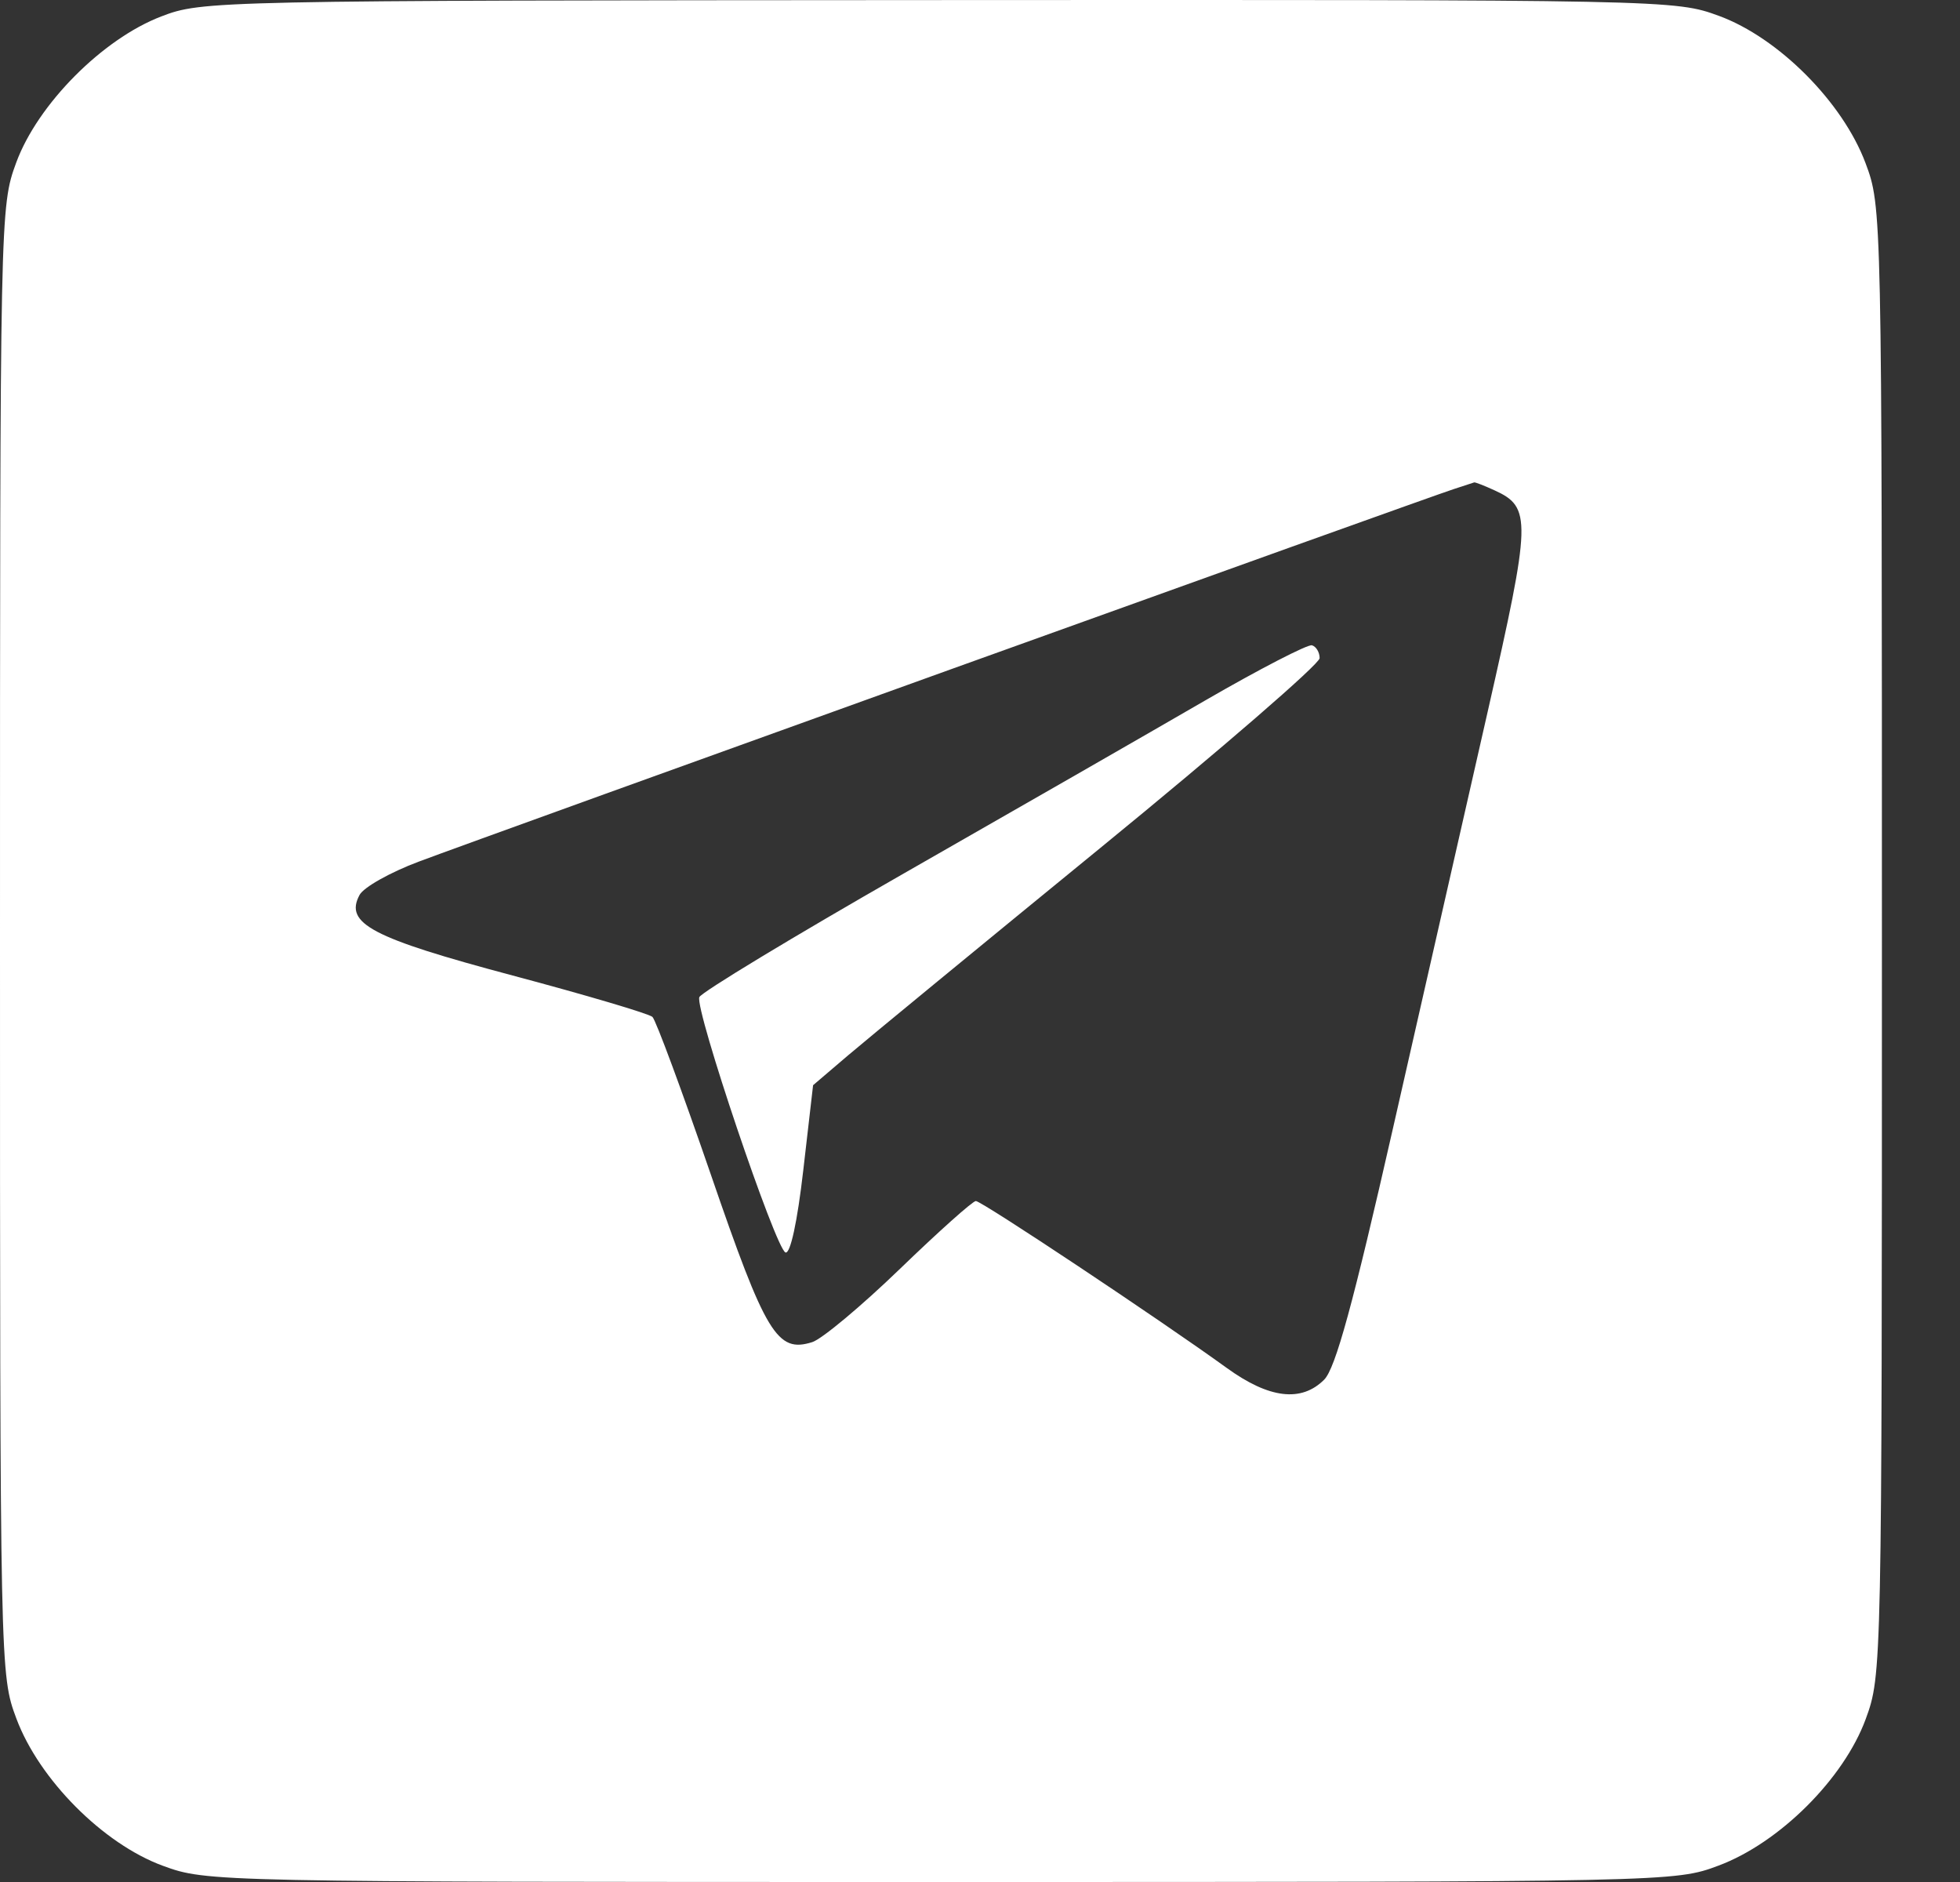 <?xml version="1.0" encoding="UTF-8"?> <svg xmlns="http://www.w3.org/2000/svg" width="25" height="24" viewBox="0 0 25 24" fill="none"><rect x="0" y="0" width="25" height="24" fill="#333333" stroke="none"/> <path fill-rule="evenodd" clip-rule="evenodd" d="M2.056 0.21C1.307 0.497 0.48 1.331 0.207 2.073C0.001 2.634 0 2.698 0 11.998C0 21.322 0.001 21.36 0.209 21.916C0.499 22.693 1.316 23.514 2.077 23.793C2.638 23.999 2.701 24 12.002 24C21.326 24 21.364 23.999 21.92 23.791C22.697 23.501 23.517 22.684 23.797 21.923C24.003 21.362 24.004 21.299 24.004 11.998C24.004 2.674 24.003 2.636 23.795 2.08C23.504 1.303 22.687 0.483 21.927 0.203C21.365 -0.003 21.309 -0.004 11.974 0.001C2.701 0.006 2.579 0.009 2.056 0.21ZM19.061 6.252C19.537 6.469 19.532 6.627 18.975 9.078C18.689 10.335 18.146 12.722 17.769 14.382C17.259 16.628 17.034 17.45 16.89 17.594C16.599 17.885 16.188 17.836 15.648 17.445C14.792 16.826 12.522 15.316 12.447 15.316C12.407 15.316 11.972 15.705 11.48 16.18C10.988 16.655 10.484 17.076 10.361 17.115C9.913 17.257 9.767 17.016 9.067 14.979C8.7 13.913 8.365 13.008 8.322 12.968C8.28 12.928 7.477 12.69 6.538 12.44C4.738 11.96 4.391 11.777 4.586 11.413C4.638 11.315 4.978 11.124 5.341 10.988C6.208 10.662 18.224 6.338 18.54 6.238C18.674 6.195 18.792 6.156 18.803 6.152C18.814 6.147 18.93 6.192 19.061 6.252ZM15.368 8.935C14.671 9.339 12.944 10.33 11.531 11.137C10.119 11.944 8.944 12.655 8.92 12.716C8.861 12.871 9.894 15.93 10.019 15.972C10.081 15.993 10.17 15.583 10.246 14.922L10.371 13.839L10.82 13.456C11.068 13.245 12.521 12.05 14.051 10.8C15.581 9.55 16.832 8.467 16.832 8.393C16.832 8.318 16.788 8.245 16.734 8.229C16.681 8.214 16.066 8.531 15.368 8.935Z" fill="white"></path> </svg> 